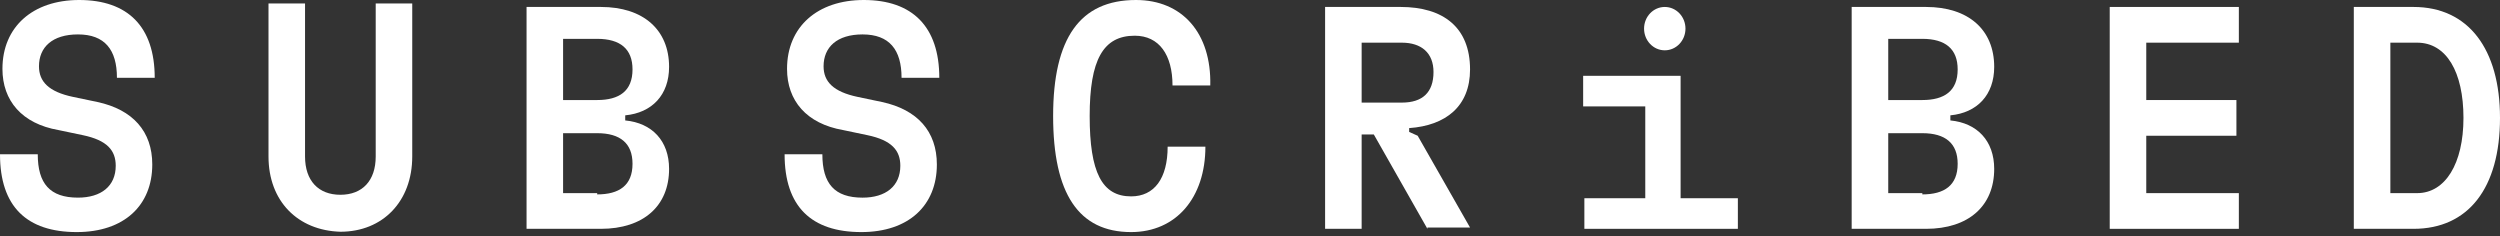 <svg xmlns="http://www.w3.org/2000/svg" width="254" height="24" viewBox="0 0 254 24" fill="none"><rect x="0" y="0" width="254" height="24" fill="#333333" stroke="none"/><path d="M0 15.674H3.836C3.836 18.655 5.075 20.08 7.921 20.08C10.273 20.08 11.758 18.913 11.758 16.841C11.758 15.287 10.892 14.25 8.416 13.733L5.94 13.214C2.227 12.566 0.248 10.234 0.248 6.995C0.248 2.72 3.342 0 8.044 0C12.996 0 15.719 2.72 15.719 7.903H11.881C11.881 5.051 10.644 3.497 7.921 3.497C5.321 3.497 3.96 4.793 3.96 6.736C3.96 8.29 4.95 9.327 7.425 9.846L9.9 10.363C13.49 11.142 15.471 13.343 15.471 16.712C15.471 20.857 12.625 23.579 7.798 23.579C2.723 23.579 0 20.988 0 15.674Z" fill="white"></path><path d="M27.28 15.902V0.355H30.992V15.902C30.992 18.364 32.355 19.789 34.582 19.789C36.811 19.789 38.172 18.364 38.172 15.902V0.355H41.884V15.902C41.884 20.437 38.913 23.545 34.582 23.545C30.251 23.416 27.28 20.437 27.28 15.902Z" fill="white"></path><path d="M63.523 12.236C66.246 12.496 67.979 14.309 67.979 17.16C67.979 20.918 65.379 23.249 61.047 23.249H53.498V0.707H61.047C65.379 0.707 67.979 3.038 67.979 6.796C67.979 9.645 66.246 11.459 63.523 11.719V12.236ZM57.21 10.164H60.675C62.904 10.164 64.264 9.257 64.264 7.054C64.264 4.981 63.027 3.946 60.675 3.946H57.21V10.164ZM60.675 19.751C62.904 19.751 64.264 18.843 64.264 16.642C64.264 14.569 63.027 13.532 60.675 13.532H57.21V19.622H60.675V19.751Z" fill="white"></path><path d="M79.715 15.676H83.552C83.552 18.657 84.79 20.081 87.636 20.081C89.988 20.081 91.473 18.915 91.473 16.842C91.473 15.287 90.606 14.251 88.131 13.733L85.656 13.214C81.944 12.566 79.963 10.235 79.963 6.996C79.963 2.72 83.056 0 87.76 0C92.71 0 95.433 2.72 95.433 7.903H91.598C91.598 5.053 90.359 3.497 87.636 3.497C85.037 3.497 83.675 4.793 83.675 6.736C83.675 8.292 84.666 9.327 87.142 9.846L89.617 10.365C93.206 11.142 95.185 13.343 95.185 16.713C95.185 20.858 92.34 23.579 87.513 23.579C82.438 23.579 79.715 20.988 79.715 15.676Z" fill="white"></path><path d="M106.998 11.789C106.998 3.887 109.721 0 115.415 0C120.119 0 123.088 3.368 122.964 8.68H119.127C119.127 5.572 117.767 3.628 115.291 3.628C112.073 3.628 110.711 6.089 110.711 11.789C110.711 17.49 111.948 19.952 114.919 19.952C117.271 19.952 118.633 18.138 118.633 14.899H122.469C122.469 20.081 119.5 23.579 114.919 23.579C109.598 23.579 106.998 19.692 106.998 11.789Z" fill="white"></path><path d="M145.026 23.249L139.58 13.663H138.343V23.249H134.63V0.707H142.303C146.634 0.707 149.357 2.78 149.357 7.056C149.357 10.812 146.881 12.755 143.17 13.015V13.403L144.036 13.792L149.357 23.119H145.026V23.249ZM138.343 4.335V10.424H142.428C144.532 10.424 145.644 9.387 145.644 7.314C145.644 5.371 144.407 4.335 142.428 4.335H138.343Z" fill="white"></path><path d="M198.157 12.236C200.88 12.496 202.611 14.309 202.611 17.16C202.611 20.918 200.014 23.249 195.681 23.249H188.13V0.707H195.681C200.014 0.707 202.611 3.038 202.611 6.796C202.611 9.645 200.88 11.459 198.157 11.719V12.236ZM191.845 10.164H195.31C197.536 10.164 198.899 9.257 198.899 7.054C198.899 4.981 197.662 3.946 195.31 3.946H191.845V10.164ZM195.31 19.751C197.536 19.751 198.899 18.843 198.899 16.642C198.899 14.569 197.662 13.532 195.31 13.532H191.845V19.622H195.31V19.751Z" fill="white"></path><path d="M214.348 23.249V0.707H227.467V4.335H218.06V10.164H227.22V13.792H218.06V19.622H227.467V23.249H214.348Z" fill="white"></path><path d="M239.147 23.249V0.707H245.213C250.783 0.707 254 4.983 254 11.978C254 19.104 250.783 23.249 245.213 23.249H239.147ZM242.861 19.622H245.584C248.431 19.622 250.288 16.642 250.288 11.978C250.288 7.314 248.554 4.335 245.584 4.335H242.861V19.622Z" fill="white"></path><path d="M170.749 20.14H176.567V23.248H160.972V20.14H167.16V10.811H160.848V7.703H170.749V20.14Z" fill="white"></path><path d="M169.141 5.112C170.304 5.112 171.244 4.125 171.244 2.909C171.244 1.692 170.304 0.707 169.141 0.707C167.979 0.707 167.037 1.692 167.037 2.909C167.037 4.125 167.979 5.112 169.141 5.112Z" fill="white"></path></svg>